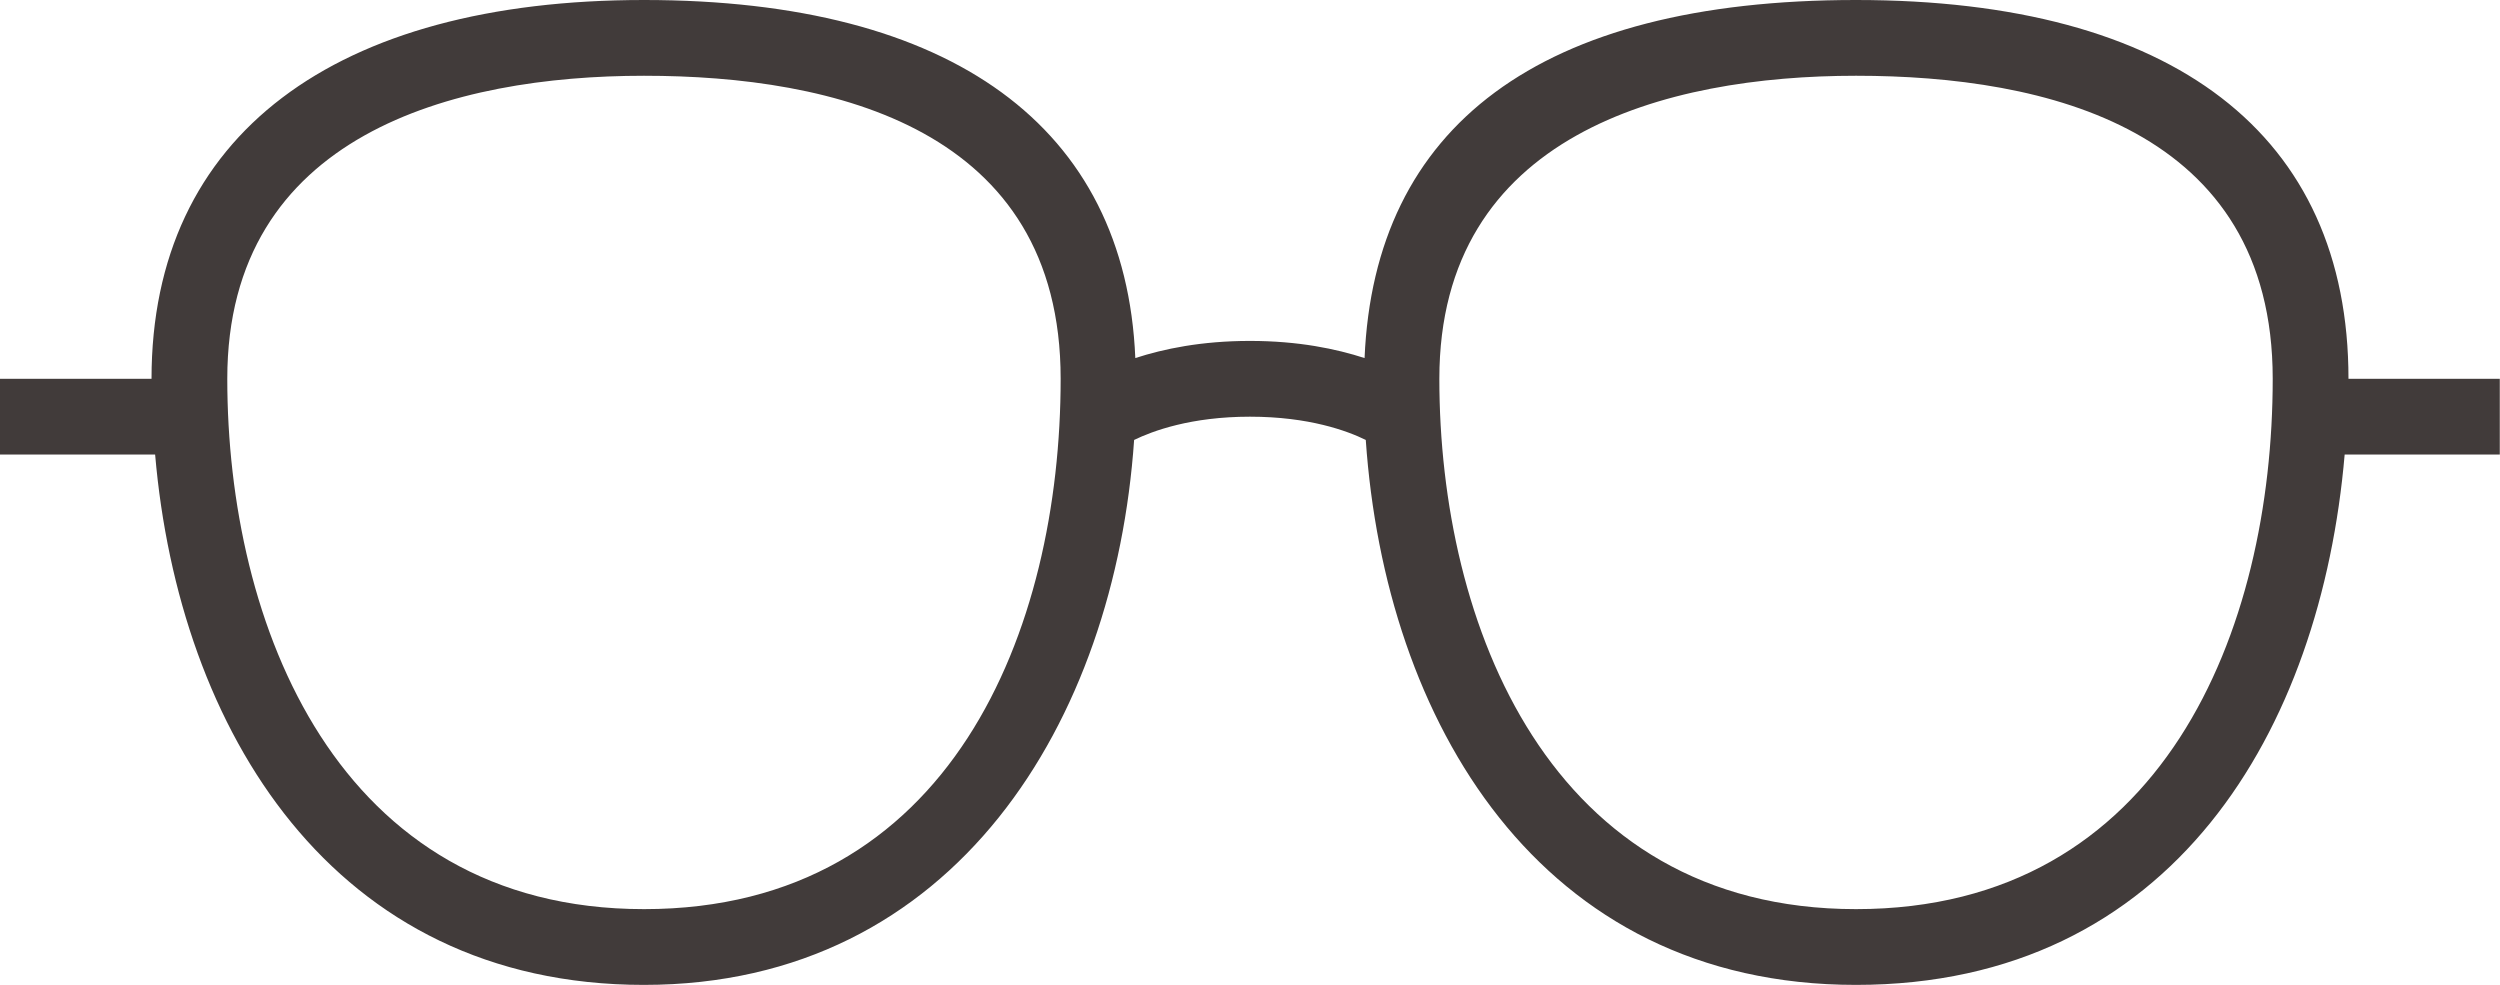 <?xml version="1.0" encoding="UTF-8"?><svg id="_レイヤー_2" xmlns="http://www.w3.org/2000/svg" viewBox="0 0 229.01 90.22"><defs><style>.cls-1{fill:#413b3a;}</style></defs><g id="text_pic"><path class="cls-1" d="M229.01,34.7h-13.88c0-22.38-16.02-34.7-45.11-34.7s-44.12,11.64-45.02,32.8c-2.59-.84-6.04-1.57-10.5-1.57s-7.91.73-10.5,1.57C103.11,11.64,87.23,0,58.99,0S13.88,12.32,13.88,34.7H0v6.94h14.21c2.17,25.17,16.23,48.58,44.78,48.58s43.13-24.24,44.9-49.92c1.69-.82,5.2-2.13,10.61-2.13s8.92,1.3,10.61,2.13c1.77,25.68,15.85,49.92,44.9,49.92s42.61-23.41,44.77-48.58h14.21v-6.94ZM58.99,83.28c-28.17,0-38.17-26.17-38.17-48.58S41.58,6.94,58.99,6.94s38.17,4.82,38.17,27.76-10,48.58-38.17,48.58ZM170.02,83.28c-28.17,0-38.17-26.17-38.17-48.58s20.76-27.76,38.17-27.76,38.17,4.82,38.17,27.76-10,48.58-38.17,48.58Z"/></g></svg>